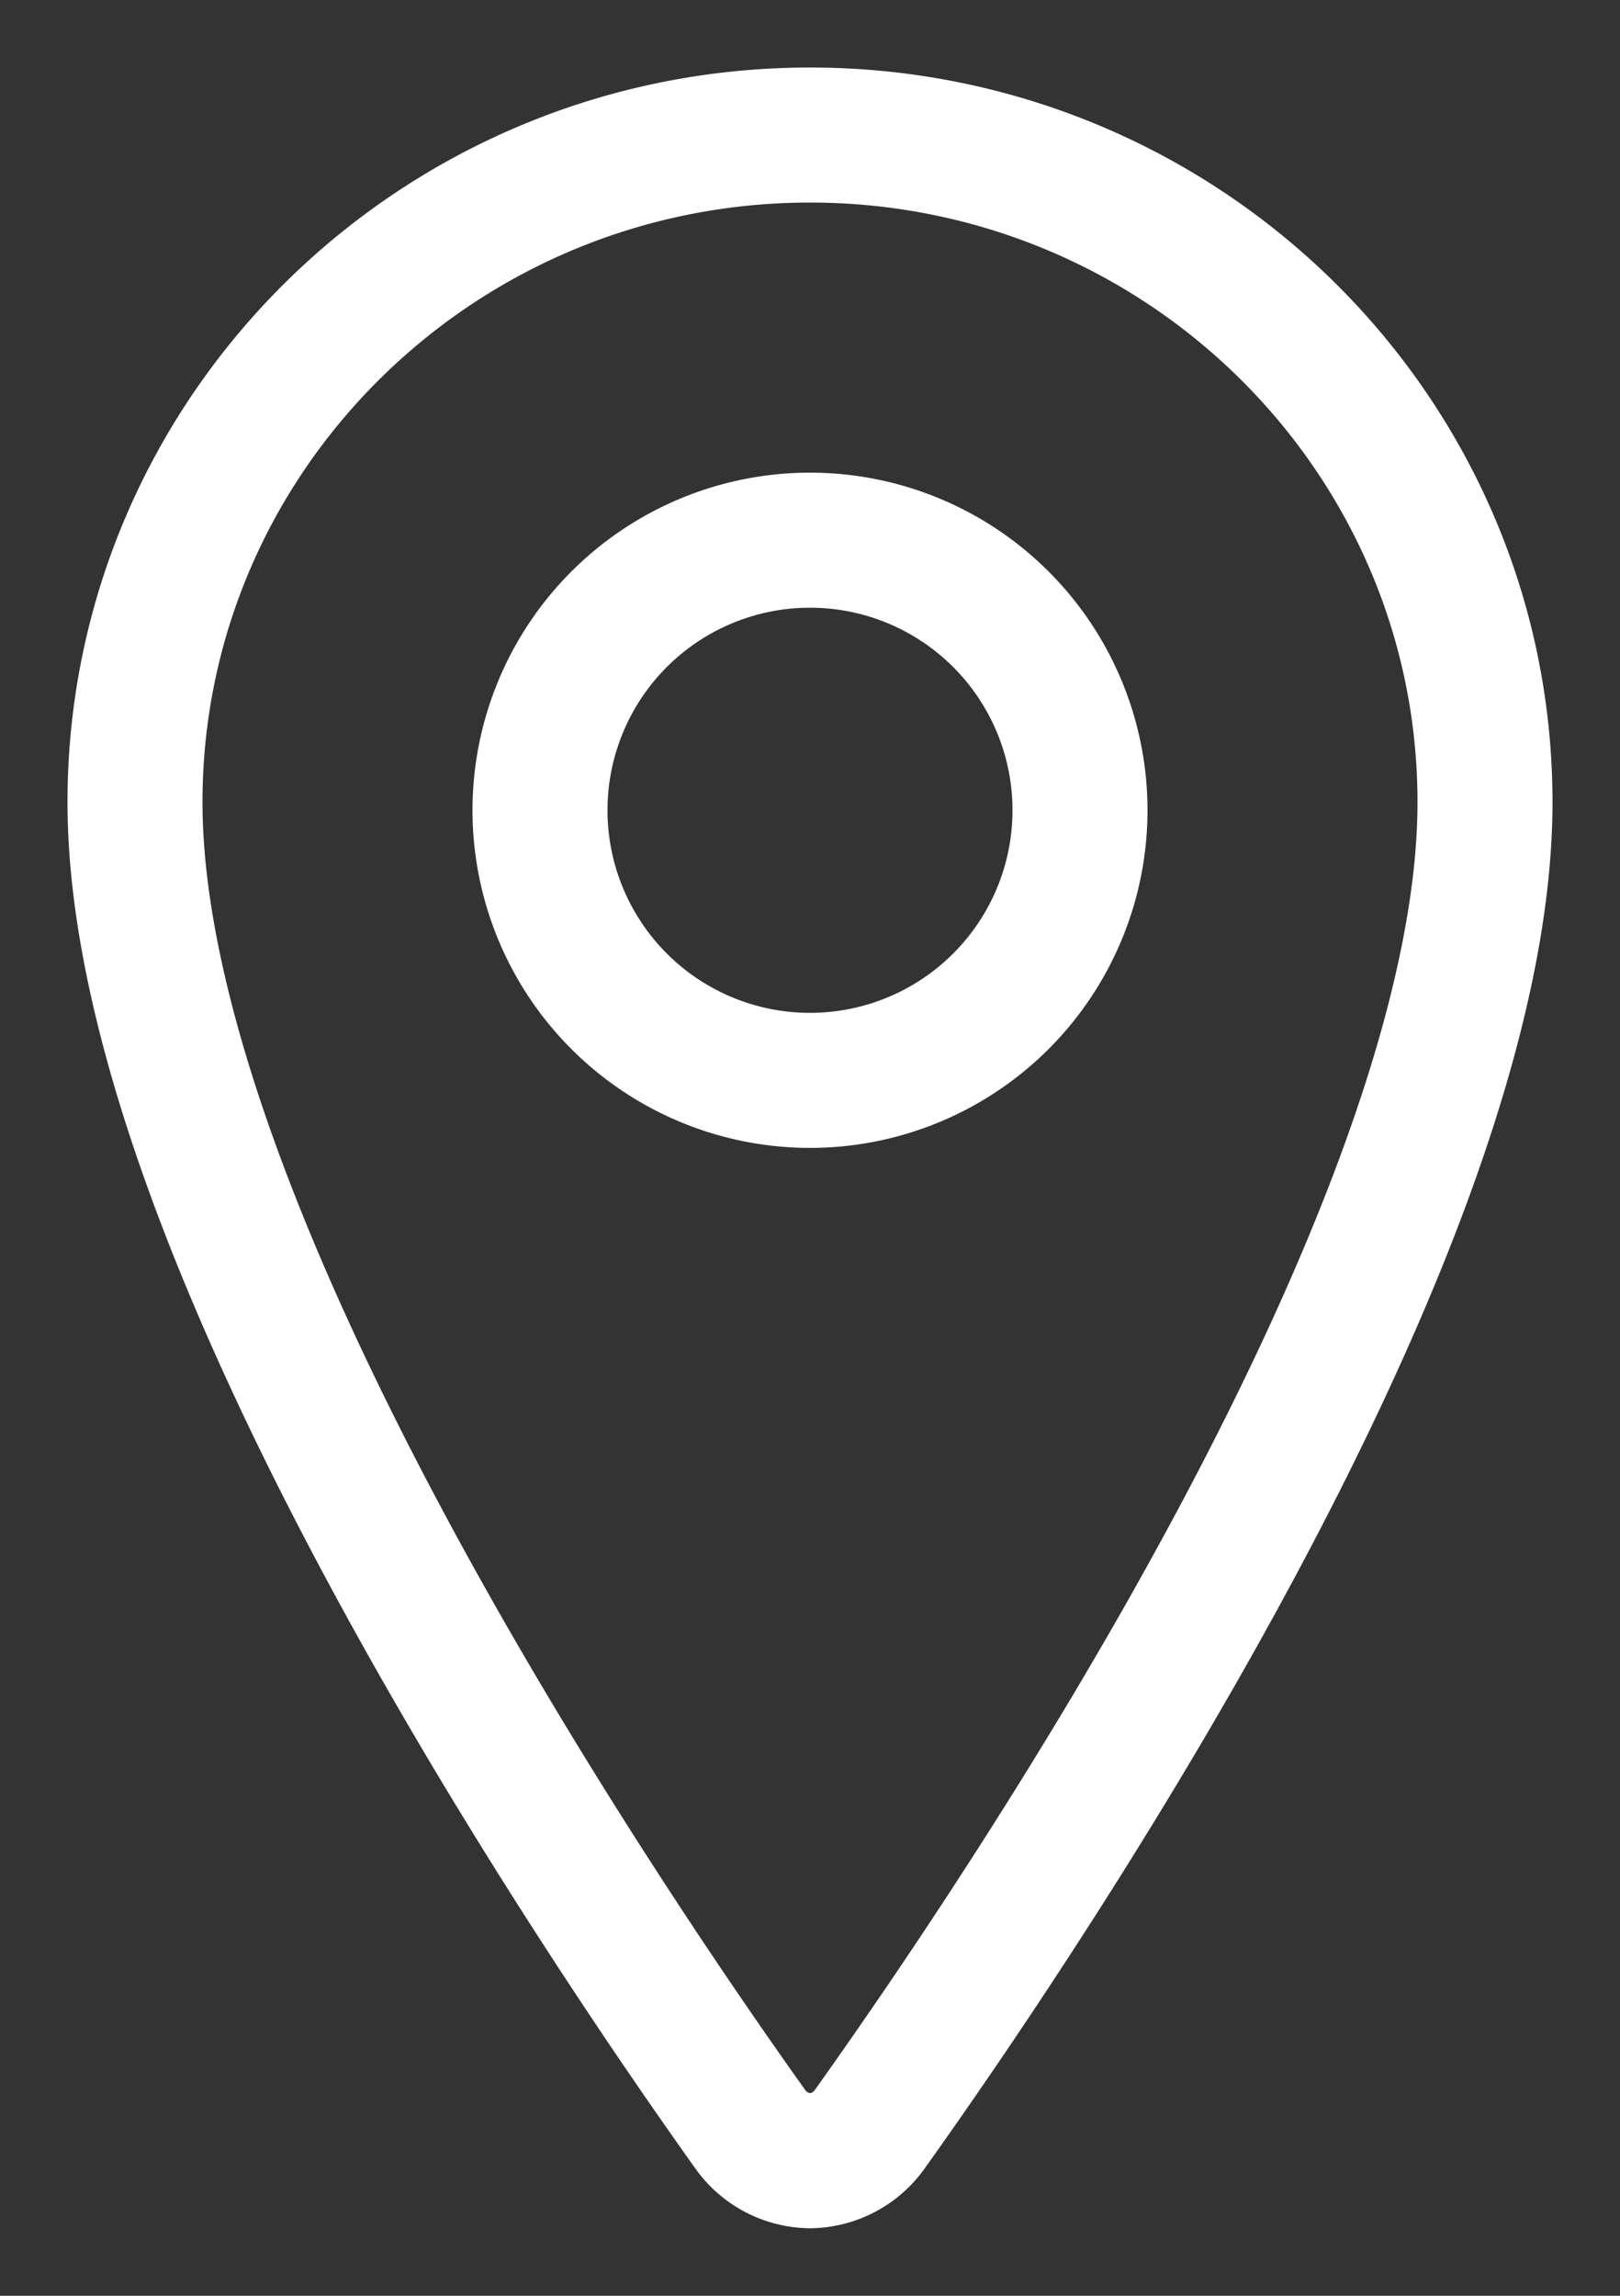 <svg width="12" height="17" fill="none" xmlns="http://www.w3.org/2000/svg"><rect width="100%" height="100%" fill="#333333" stroke="none"/><path d="M6 1C3.24 1 1 3.214 1 5.94c0 3.137 3.333 8.109 4.557 9.826A.553.553 0 006 16a.553.553 0 00.443-.234C7.667 14.05 11 9.08 11 5.94 11 3.214 8.76 1 6 1z" stroke="#fff" stroke-linecap="round" stroke-linejoin="round"/><path d="M6 8a2 2 0 100-4 2 2 0 000 4z" stroke="#fff" stroke-linecap="round" stroke-linejoin="round"/></svg>